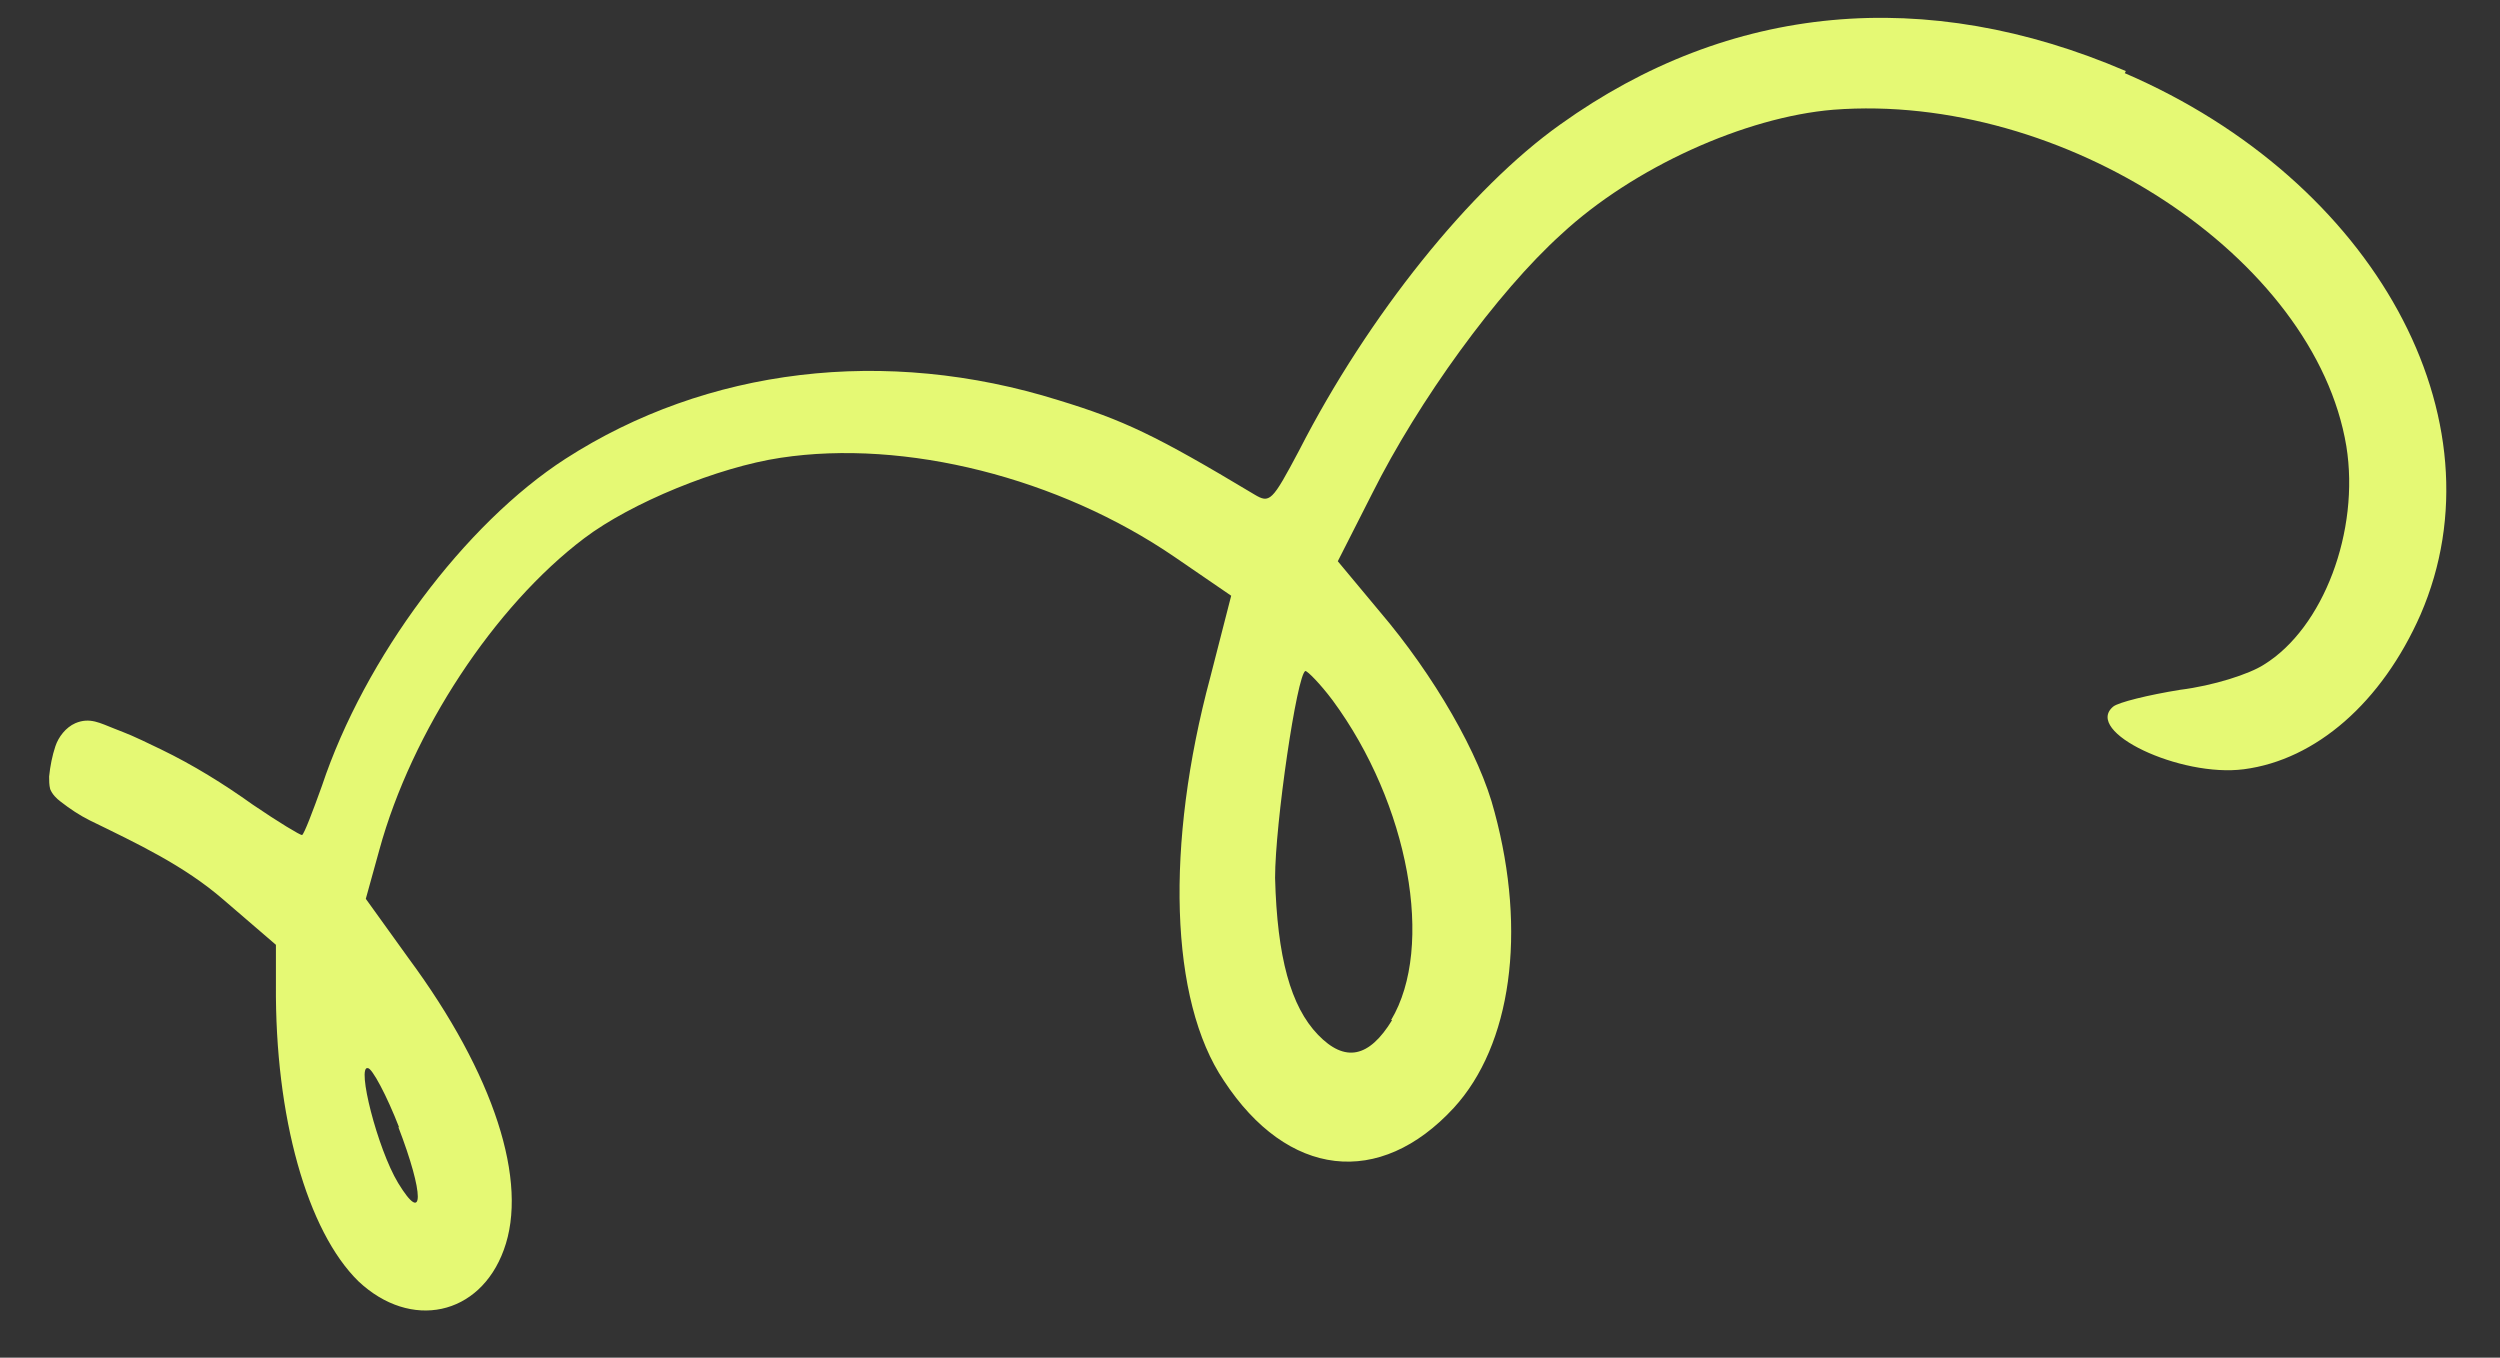 <?xml version="1.0" encoding="UTF-8"?>
<svg id="Layer_1" xmlns="http://www.w3.org/2000/svg" version="1.1" viewBox="0 0 239.2 129.9">
  <rect x="0" y="0" width="239.2" height="129.9" fill="#333333" stroke="none"/>
  <!-- Generator: Adobe Illustrator 29.1.0, SVG Export Plug-In . SVG Version: 2.1.0 Build 142)  -->
  <defs>
    <style>
      .st0 {
        fill: #e5f974;
        fill-rule: evenodd;
      }
    </style>
  </defs>
  <path class="st0" d="M203.4,6.8c-19.1-8.2-37.9-6.5-54.1,5.1-8.6,6.1-18.4,18.3-25,31.2-2.6,4.9-2.8,5.1-4.3,4.2-9.5-5.7-12.5-7.1-18.7-9-16.6-5.2-33.7-3.1-47.2,5.6-9.6,6.2-19.2,19-23.3,31.3-.9,2.5-1.7,4.6-1.9,4.7-.2,0-2.2-1.2-4.7-2.9-2.8-2-5.7-3.8-8.8-5.3s-3-1.4-4.5-2c-1.3-.5-2.3-1.1-3.7-.5-.9.4-1.6,1.3-1.9,2.2s-.5,1.9-.6,2.9c0,.4,0,.8.1,1.2.2.5.6.9,1,1.2.9.7,1.8,1.3,2.8,1.8,4.5,2.2,9,4.3,12.8,7.6l5,4.3v3.8c-.1,12.7,3,23.6,7.9,28.4,5,4.7,11.6,3.3,13.9-3,2.4-6.5-.9-16.8-9.1-27.9l-4.1-5.7,1.3-4.7c3.1-11.3,11-23.3,19.6-29.8,4.5-3.4,12.8-6.8,18.8-7.7,11.9-1.8,26.6,1.9,37.7,9.5l5.4,3.7-2,7.8c-4.3,16-3.9,30.9,1.3,38.6,6.1,9.3,14.9,10.3,22,2.6,5.5-6,7-16.8,3.9-28.3-1.4-5.5-5.8-13.1-11-19.2l-4-4.8,3.3-6.5c4.4-8.8,11.9-19.2,18.1-24.8,6.9-6.4,17.6-11.2,26-11.9,22-1.7,46.1,14.1,49.1,32.2,1.3,8.1-2.2,17.4-7.9,20.9-1.4.9-4.8,2-8,2.4-3.1.5-5.9,1.2-6.4,1.6-2.9,2.4,6.4,6.8,12.5,6,6.9-.9,13.2-6.4,16.9-14.8,8.1-18.7-4.4-41.5-28.3-51.8ZM38.1,107.8c2.5,6.5,2.5,9.5,0,5.4-2-3.3-4-11.3-2.9-11,.4,0,1.8,2.6,3,5.7ZM133.2,97.6c-2.2,3.6-4.5,4.1-7.1,1.4-2.6-2.7-3.9-7.4-4.1-15,0-5.2,2.1-19.5,2.9-19.8.2,0,1.4,1.2,2.6,2.8h0c7.3,9.9,9.8,23.6,5.6,30.6Z"/>
</svg>